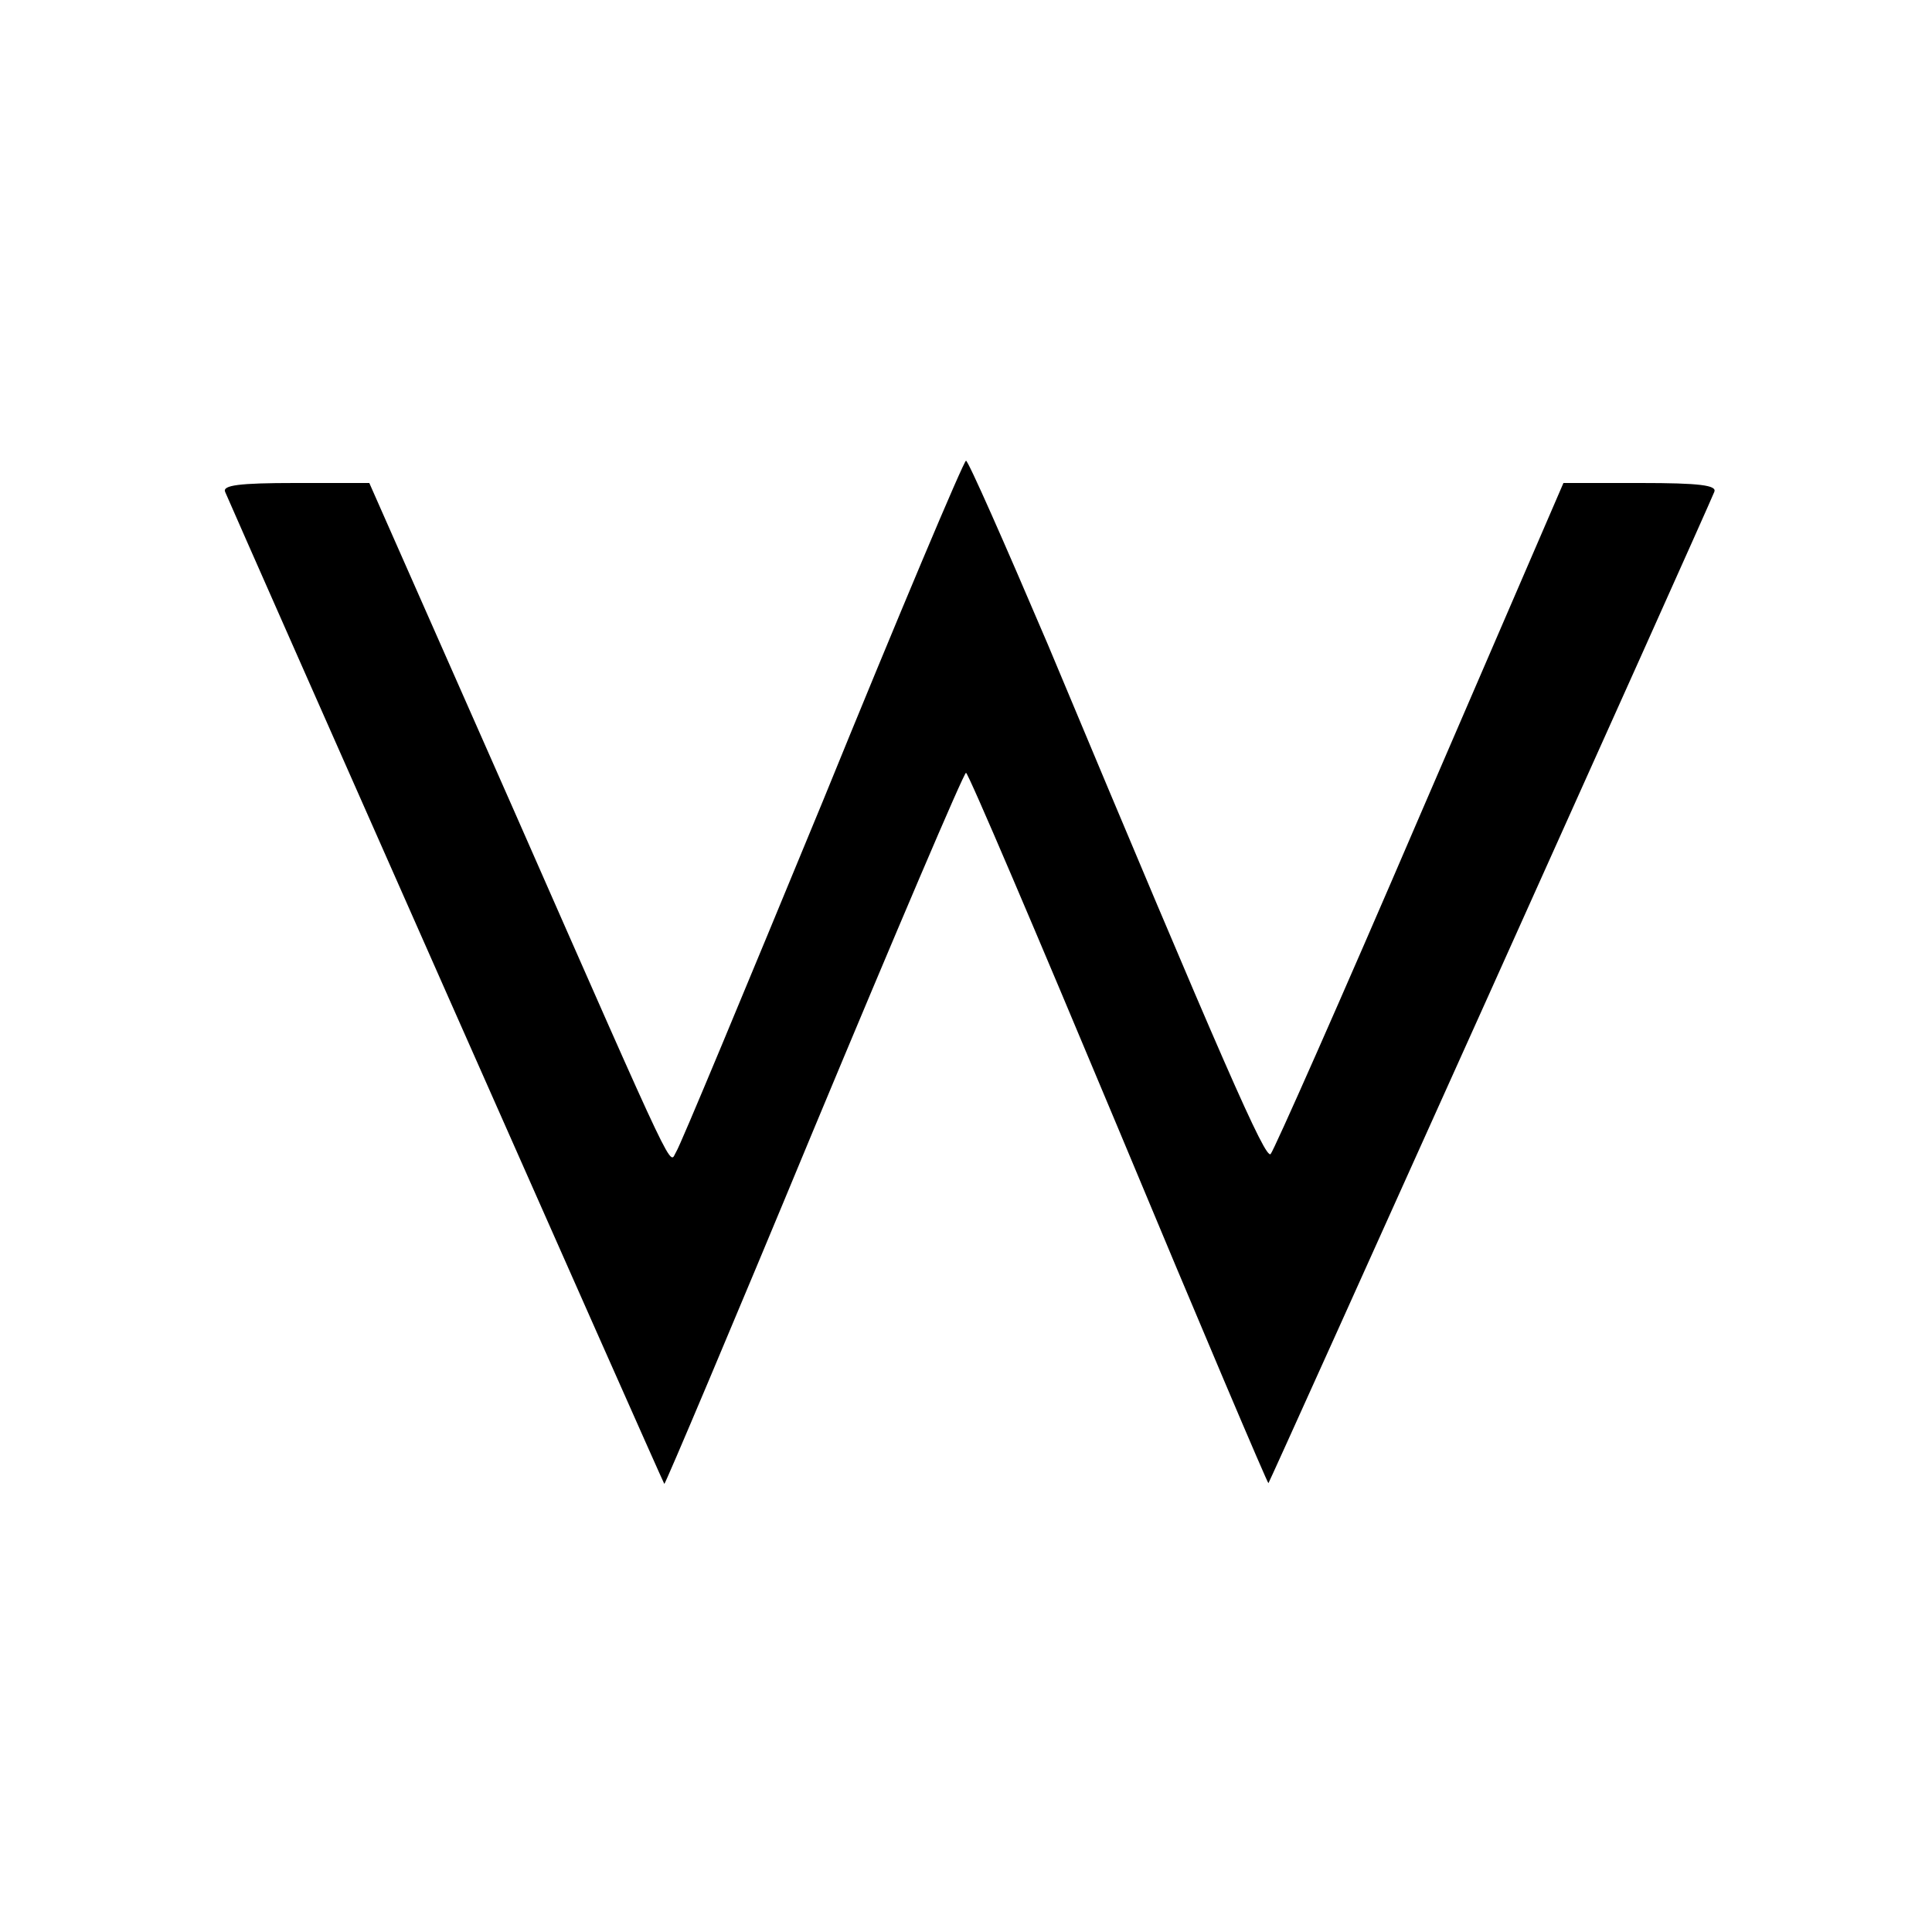 <?xml version="1.0" standalone="no"?>
<!DOCTYPE svg PUBLIC "-//W3C//DTD SVG 20010904//EN"
 "http://www.w3.org/TR/2001/REC-SVG-20010904/DTD/svg10.dtd">
<svg version="1.0" xmlns="http://www.w3.org/2000/svg"
 width="260pt" height="260pt" viewBox="0 0 260 260"
 preserveAspectRatio="xMidYMid meet">
<g transform="translate(0,260) scale(0.1,-0.1)"
fill="#000000" stroke="none">
<path d="M1107 1521 c-104 -252 -192 -464 -197 -471 -10 -16 7 -53 -220 463
l-193 437 -100 0 c-75 0 -98 -3 -94 -12 14 -33 589 -1333 591 -1335 1 -1 92
214 201 477 110 264 202 480 205 480 3 0 95 -216 205 -479 110 -264 201 -478
202 -477 2 2 588 1304 600 1334 4 9 -20 12 -99 12 l-104 0 -193 -447 c-106
-247 -197 -452 -201 -456 -7 -8 -62 117 -300 686 -58 136 -107 247 -110 247
-3 0 -90 -206 -193 -459z"/>
</g>
</svg>
